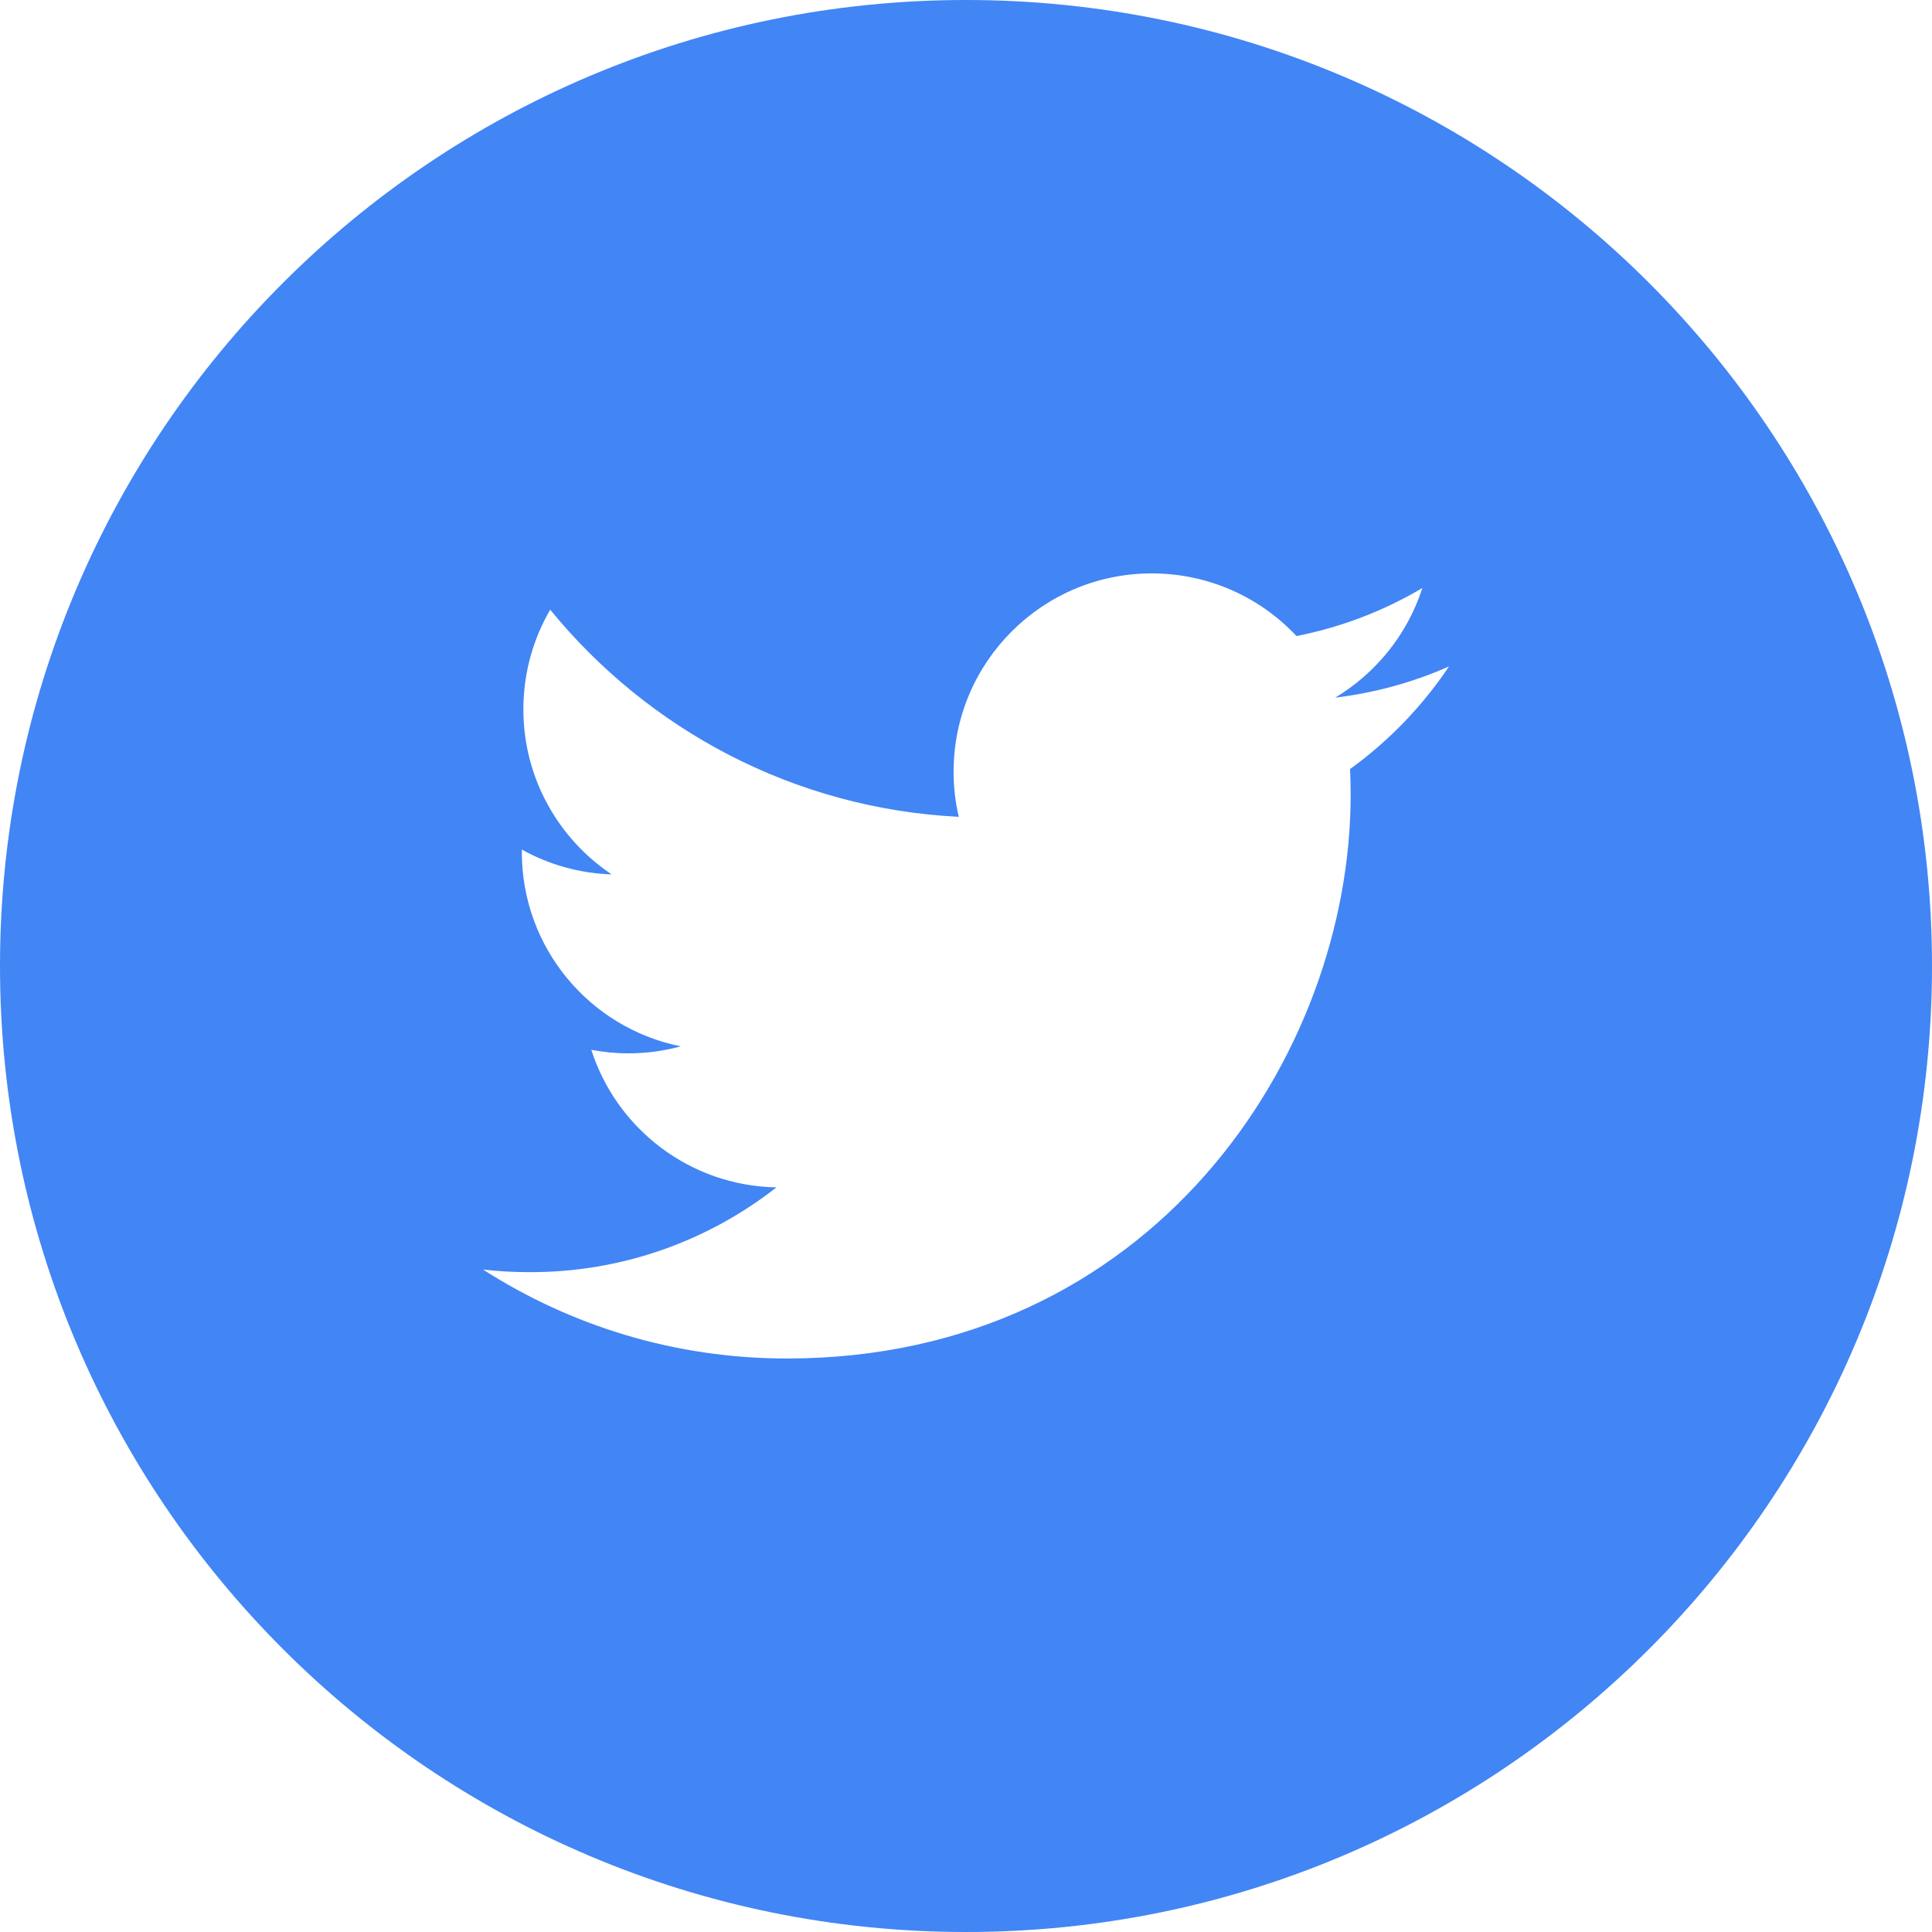<?xml version="1.0" encoding="UTF-8"?>
<svg width="19px" height="19px" viewBox="0 0 19 19" version="1.1" xmlns="http://www.w3.org/2000/svg" xmlns:xlink="http://www.w3.org/1999/xlink">
    <!-- Generator: Sketch 55.2 (78181) - https://sketchapp.com -->
    <title>Fill 184</title>
    <desc>Created with Sketch.</desc>
    <g id="Symbols" stroke="none" stroke-width="1" fill="none" fill-rule="evenodd">
        <g id="Footer" transform="translate(-1194, -72)" fill="#4285F5">
            <g id="Group-2">
                <g transform="translate(70, 39)">
                    <g id="Group-12" transform="translate(1090, 2)">
                        <path d="M47.277,38.563 C47.281,38.646 47.283,38.73 47.283,38.815 C47.283,41.39 45.323,44.36 41.738,44.36 C40.637,44.36 39.613,44.038 38.75,43.485 C38.903,43.503 39.058,43.511 39.215,43.511 C40.128,43.511 40.968,43.2 41.636,42.677 C40.782,42.662 40.063,42.098 39.815,41.324 C39.934,41.347 40.056,41.359 40.182,41.359 C40.359,41.359 40.531,41.335 40.695,41.29 C39.803,41.112 39.132,40.324 39.132,39.38 L39.132,39.355 C39.394,39.501 39.695,39.589 40.015,39.599 C39.492,39.249 39.147,38.652 39.147,37.977 C39.147,37.619 39.243,37.284 39.411,36.996 C40.373,38.175 41.809,38.952 43.429,39.033 C43.395,38.89 43.378,38.741 43.378,38.589 C43.378,37.512 44.251,36.639 45.327,36.639 C45.888,36.639 46.395,36.876 46.75,37.255 C47.194,37.168 47.611,37.006 47.988,36.783 C47.842,37.237 47.533,37.619 47.131,37.861 C47.525,37.813 47.9,37.709 48.25,37.554 C47.989,37.944 47.658,38.288 47.277,38.563 M43.5,31 C38.253,31 34,35.253 34,40.5 C34,45.746 38.253,50 43.5,50 C48.747,50 53,45.746 53,40.5 C53,35.253 48.747,31 43.5,31" id="Fill-184"></path>
                    </g>
                </g>
            </g>
        </g>
    </g>
</svg>